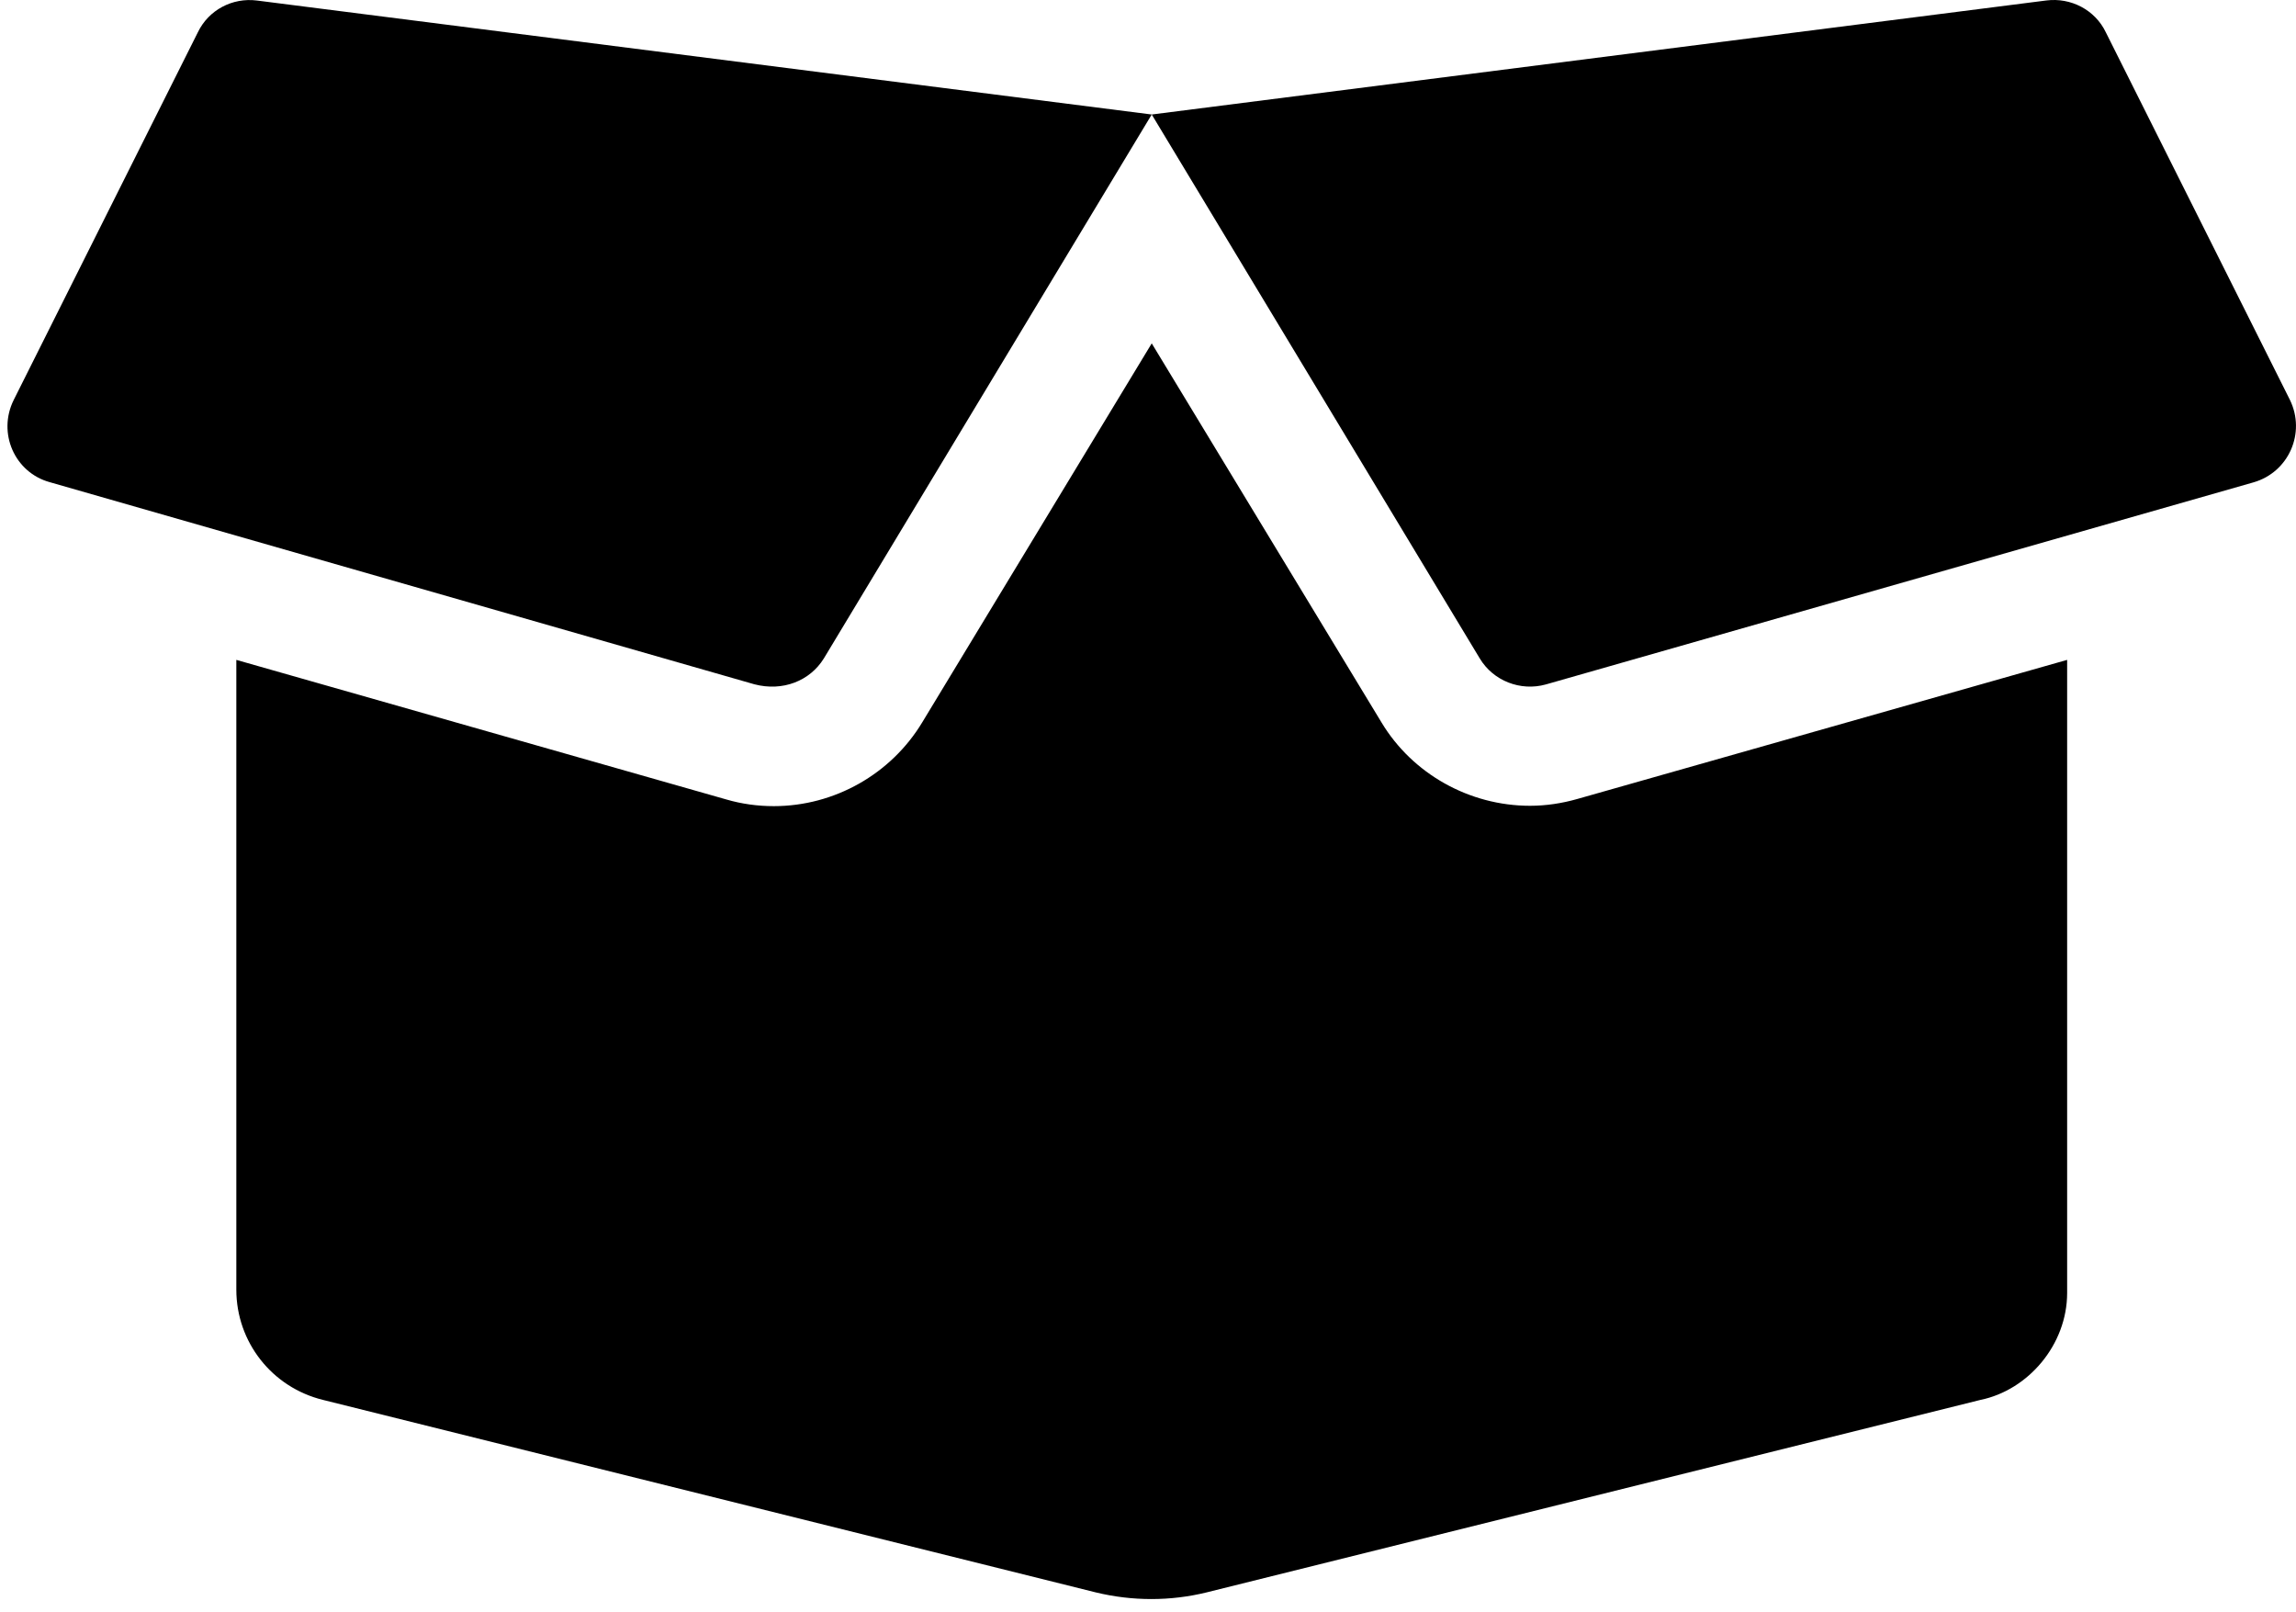 <svg width="161" height="113" viewBox="0 0 161 113" fill="none" xmlns="http://www.w3.org/2000/svg">
<path d="M57.769 46.166L80.762 8.028L18.018 0.037C16.296 -0.182 14.626 0.698 13.873 2.266L0.964 28.037C-0.196 30.369 1.035 33.127 3.48 33.804L52.901 47.978C54.885 48.498 56.791 47.745 57.769 46.166ZM160.573 28.037L147.662 2.261C146.91 0.693 145.216 -0.186 143.492 0.033L80.762 8.028L103.765 46.166C104.705 47.733 106.618 48.488 108.406 47.986L158.028 33.817C160.498 33.102 161.701 30.344 160.573 28.037ZM107.29 56.496C103.027 56.496 99.046 54.252 96.884 50.669L80.762 24.075L64.664 50.654C62.482 54.265 58.521 56.521 54.258 56.521C53.13 56.521 52.001 56.366 50.936 56.054L16.572 46.266V90.422C16.572 94.1 19.079 97.279 22.652 98.152L76.837 111.647C79.407 112.27 82.073 112.27 84.611 111.647L138.871 98.152C142.219 97.468 144.952 94.283 144.952 90.647V46.266L110.6 56.02C109.547 56.321 108.418 56.496 107.29 56.496Z" fill="black"/>
</svg>
